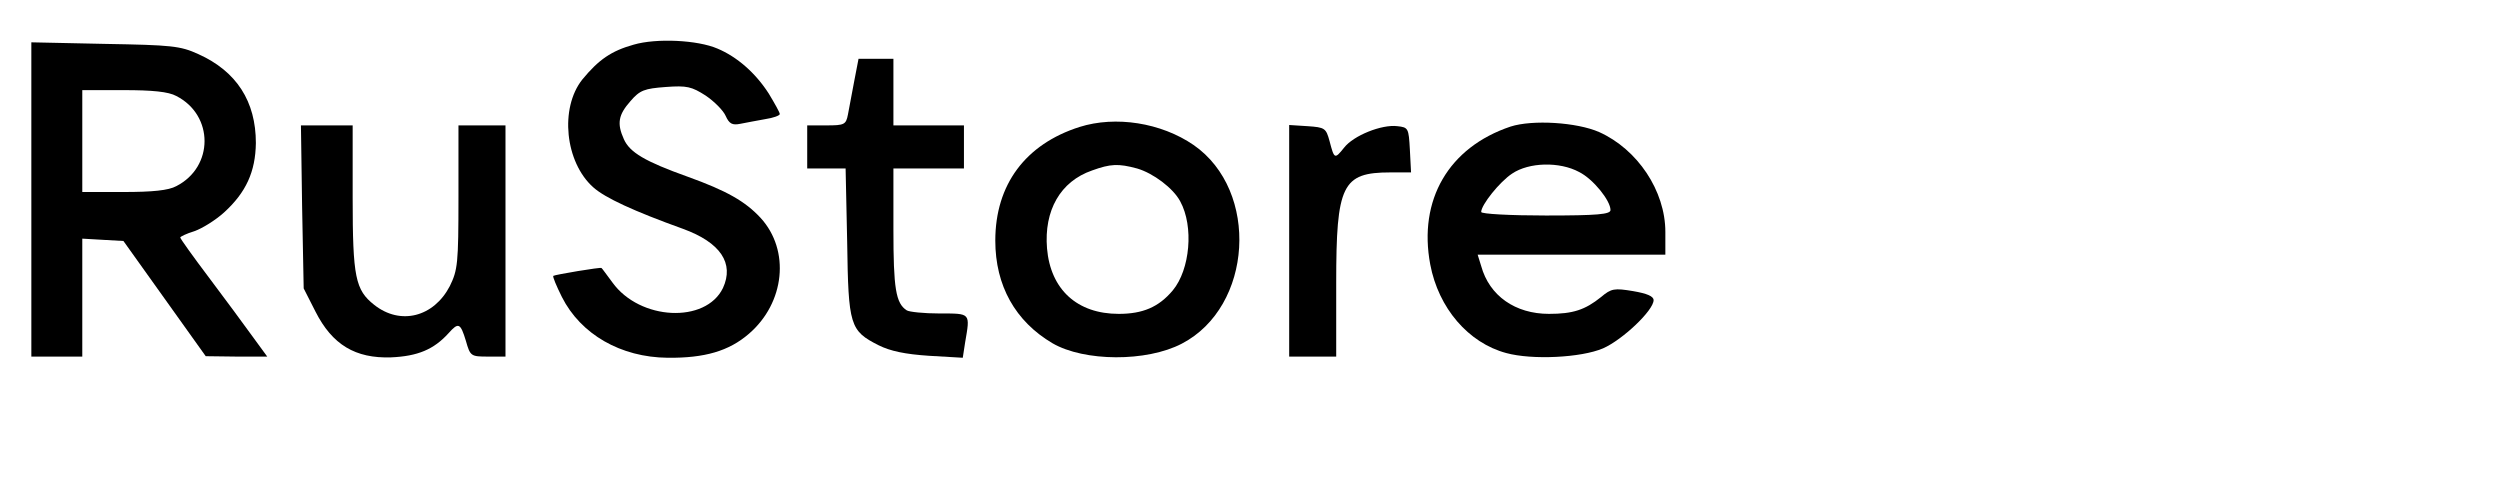 <?xml version="1.0" standalone="no"?>
<!DOCTYPE svg PUBLIC "-//W3C//DTD SVG 20010904//EN"
 "http://www.w3.org/TR/2001/REC-SVG-20010904/DTD/svg10.dtd">
<svg version="1.0" xmlns="http://www.w3.org/2000/svg"
 width="638pt" height="125pt" viewBox="0 0 638 125"
 preserveAspectRatio="xMidYMid meet">

<g transform="translate(0,125) scale(0.1,-0.1)"
fill="#000000" stroke="none">
<path d="M1617 1136 c-57 -16 -89 -38 -131 -89 -58 -73 -44 -211 28 -275 30
-27 104 -61 229 -106 96 -35 131 -88 102 -151 -44 -91 -212 -83 -282 14 -15
20 -27 37 -28 37 0 3 -119 -17 -123 -20 -2 -2 8 -26 22 -54 48 -95 150 -154
270 -155 94 -1 156 17 207 61 92 79 106 213 30 296 -39 42 -86 69 -186 105
-109 39 -148 62 -163 96 -18 40 -14 62 17 97 24 28 36 32 90 36 54 4 66 1 102
-22 22 -15 45 -38 51 -52 9 -20 17 -24 37 -20 14 3 43 8 64 12 20 3 37 9 37
13 0 4 -13 27 -28 52 -34 53 -81 94 -131 115 -51 22 -156 27 -214 10z"/>
<path d="M80 741 l0 -401 65 0 65 0 0 151 0 150 52 -3 53 -3 105 -147 105
-147 78 -1 79 0 -38 52 c-21 29 -71 97 -111 150 -40 53 -73 99 -73 102 0 2 16
10 36 16 20 7 54 28 76 48 56 51 80 104 81 177 0 106 -49 183 -147 227 -46 21
-68 23 -238 26 l-188 4 0 -401z m370 264 c96 -49 96 -181 0 -230 -20 -11 -61
-15 -135 -15 l-105 0 0 130 0 130 105 0 c74 0 115 -4 135 -15z"/>
<path d="M2180 1043 c-6 -32 -13 -70 -16 -85 -5 -26 -9 -28 -55 -28 l-49 0 0
-55 0 -55 49 0 49 0 4 -188 c3 -213 7 -226 80 -263 30 -15 68 -23 129 -27 l86
-5 6 39 c13 76 15 74 -65 74 -40 0 -78 4 -84 8 -28 18 -34 56 -34 206 l0 156
90 0 90 0 0 55 0 55 -90 0 -90 0 0 85 0 85 -44 0 -45 0 -11 -57z"/>
<path d="M2755 926 c-138 -44 -215 -147 -215 -290 0 -115 51 -206 146 -262 81
-47 240 -48 330 -1 181 94 199 390 30 507 -83 57 -199 75 -291 46z m147 -106
c41 -12 92 -50 110 -84 35 -64 25 -174 -19 -227 -36 -43 -77 -60 -138 -60
-106 0 -174 62 -183 167 -8 97 34 171 115 199 47 17 67 18 115 5z"/>
<path d="M3855 927 c-158 -53 -236 -187 -205 -352 21 -111 97 -200 194 -226
66 -18 191 -12 247 12 50 22 129 97 129 123 0 10 -17 17 -52 23 -48 8 -56 7
-82 -15 -41 -33 -72 -43 -133 -43 -86 0 -152 46 -173 122 l-9 29 240 0 239 0
0 58 c0 105 -71 211 -169 255 -57 25 -170 32 -226 14z m175 -116 c36 -18 80
-73 80 -97 0 -11 -33 -14 -165 -14 -91 0 -165 4 -165 9 0 18 47 77 79 98 43
29 121 31 171 4z"/>
<path d="M771 722 l4 -208 30 -59 c43 -85 102 -120 193 -117 68 3 109 20 147
62 25 28 30 26 44 -20 11 -39 13 -40 56 -40 l45 0 0 295 0 295 -60 0 -60 0 0
-183 c0 -170 -2 -186 -22 -227 -41 -79 -126 -101 -193 -48 -48 38 -55 70 -55
273 l0 185 -66 0 -66 0 3 -208z"/>
<path d="M3290 636 l0 -296 60 0 60 0 0 188 c0 250 15 282 138 282 l53 0 -3
58 c-3 55 -4 57 -32 60 -40 5 -112 -24 -136 -55 -24 -30 -25 -29 -37 17 -9 33
-12 35 -56 38 l-47 3 0 -295z"/>
</g>
</svg>
